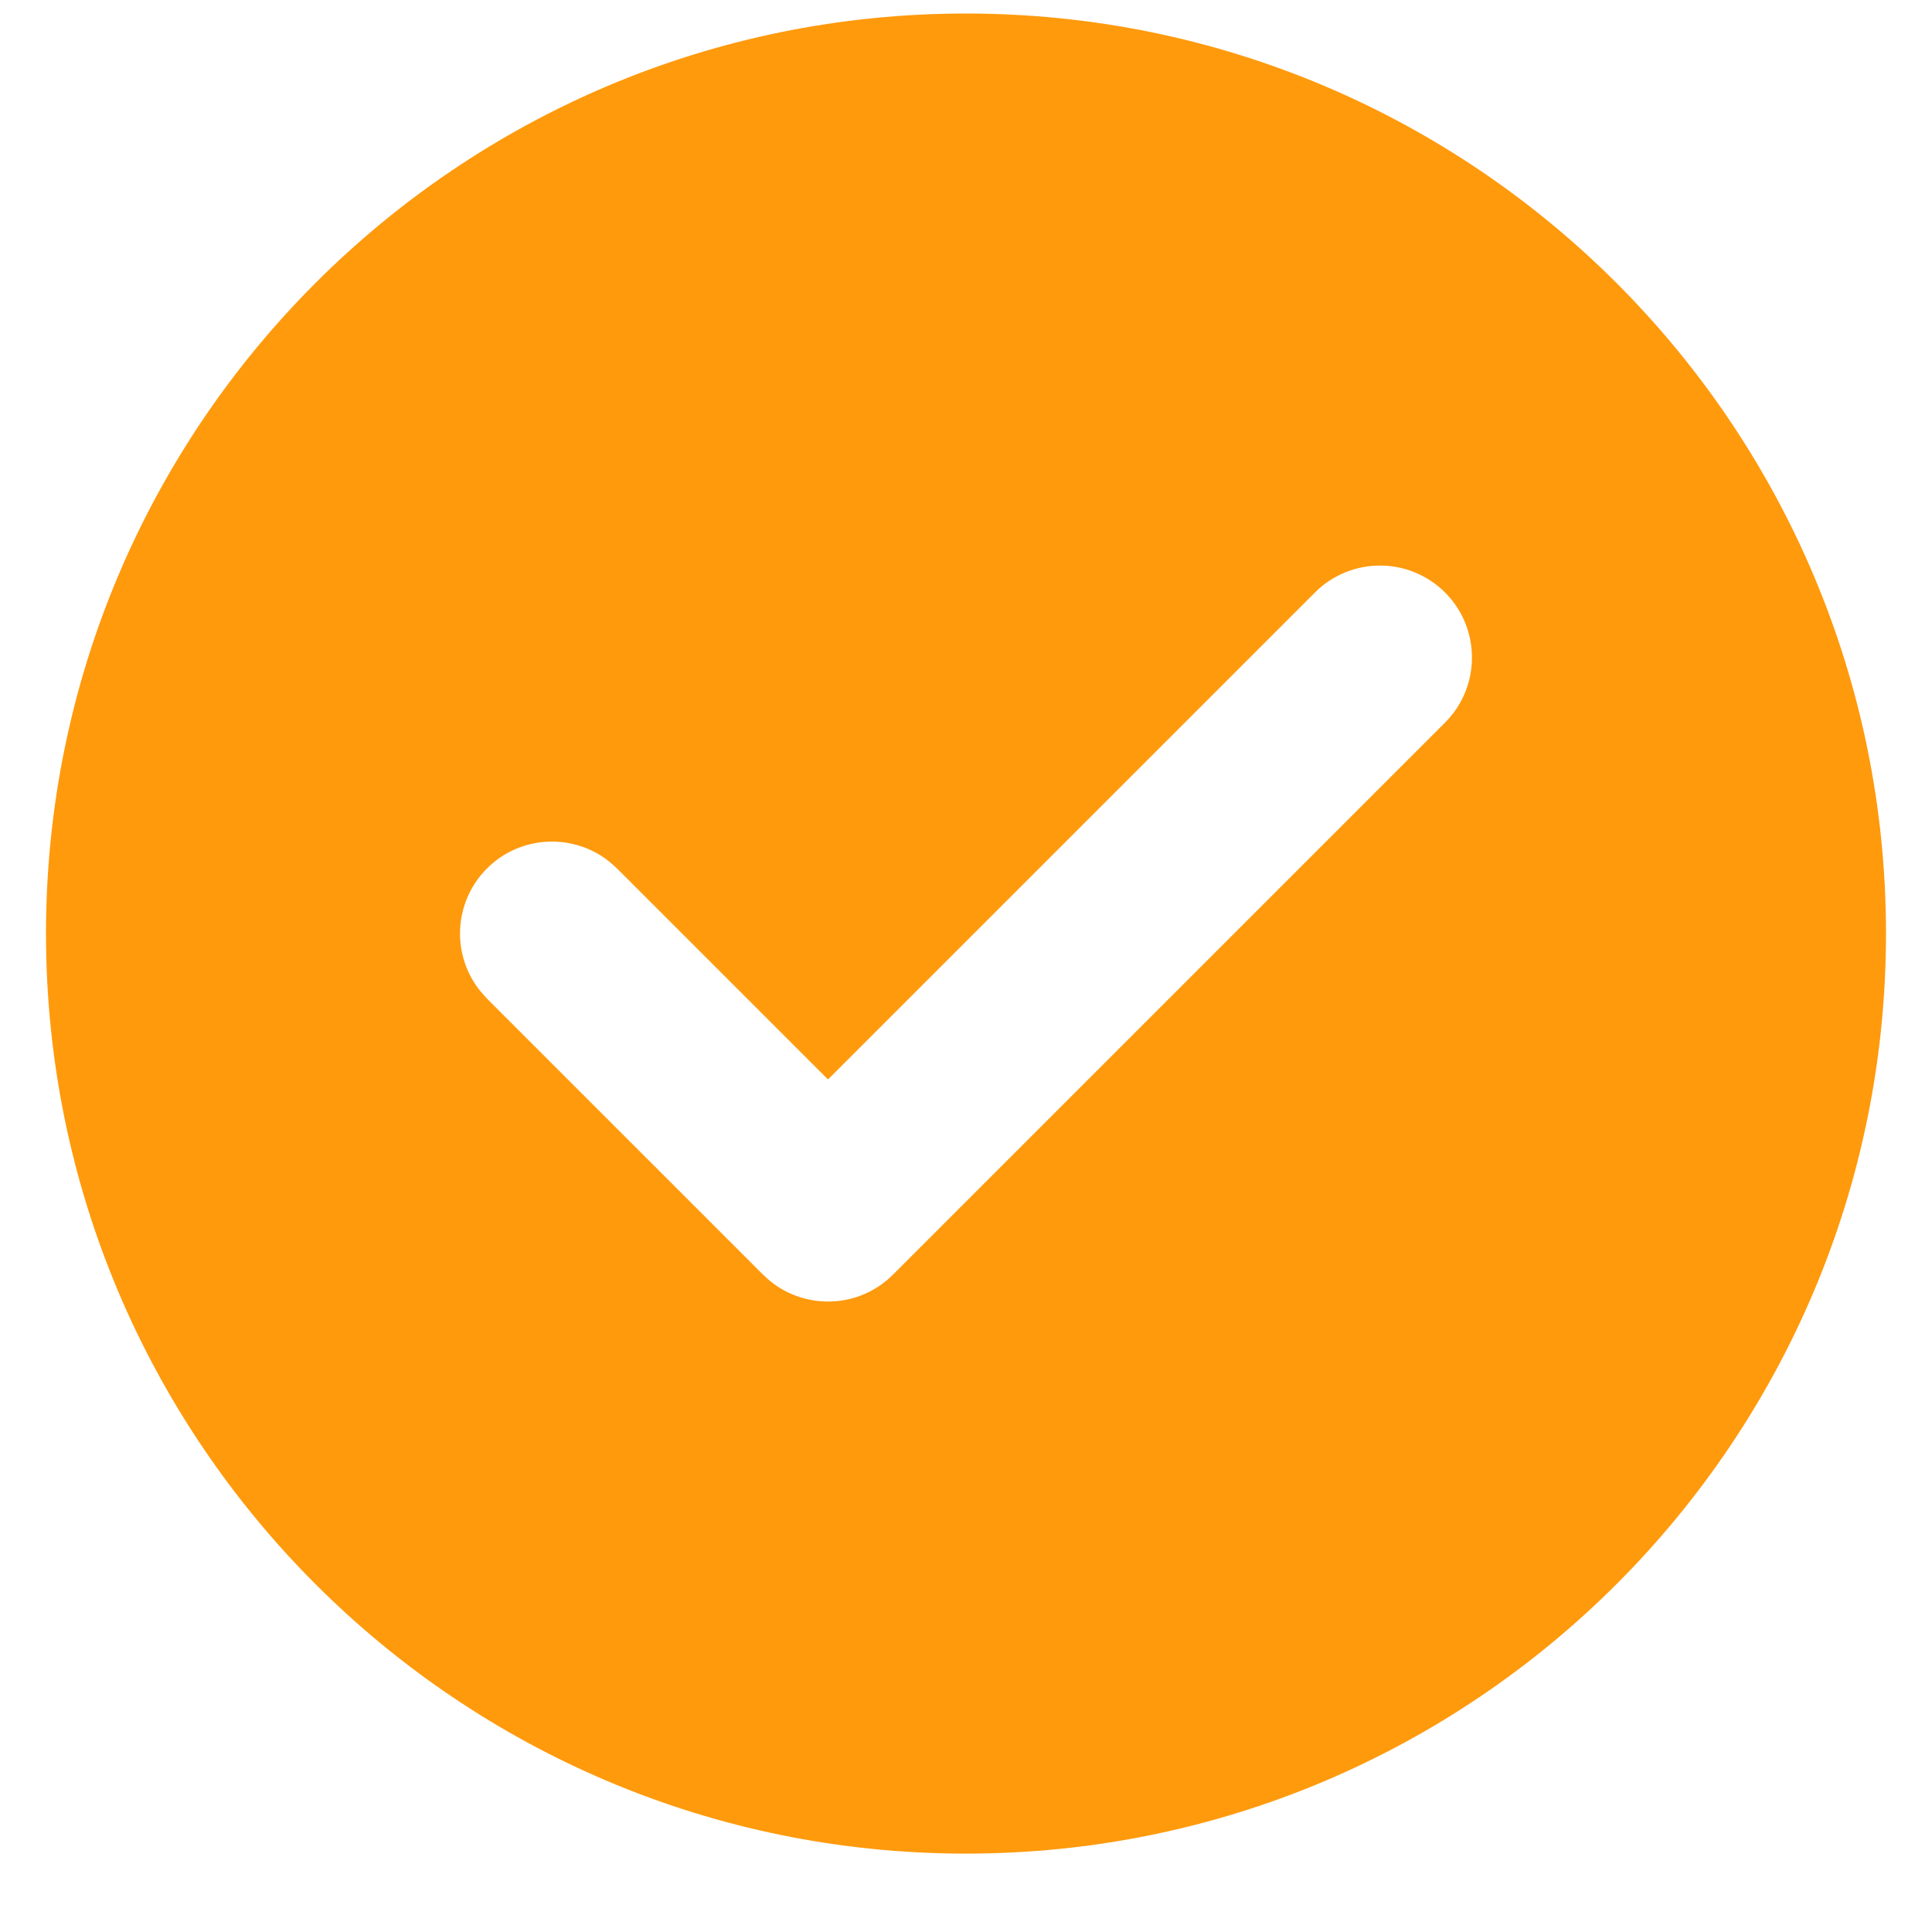 <svg width="21" height="21" viewBox="0 0 21 21" fill="none" xmlns="http://www.w3.org/2000/svg">
<path d="M10.5 0.147C16.023 0.147 20.5 4.625 20.5 10.148C20.5 15.67 16.023 20.148 10.5 20.148C4.977 20.148 0.5 15.67 0.5 10.148C0.5 4.625 4.977 0.147 10.5 0.147ZM15.707 6.44C15.316 6.05 14.684 6.05 14.293 6.44L9 11.733L6.707 9.44L6.631 9.372C6.238 9.052 5.659 9.074 5.293 9.44C4.927 9.807 4.904 10.386 5.225 10.778L5.293 10.854L8.293 13.854L8.369 13.923C8.762 14.243 9.341 14.221 9.707 13.854L15.707 7.854C16.097 7.464 16.097 6.831 15.707 6.44Z" fill="#FF9A0D"/>
</svg>
